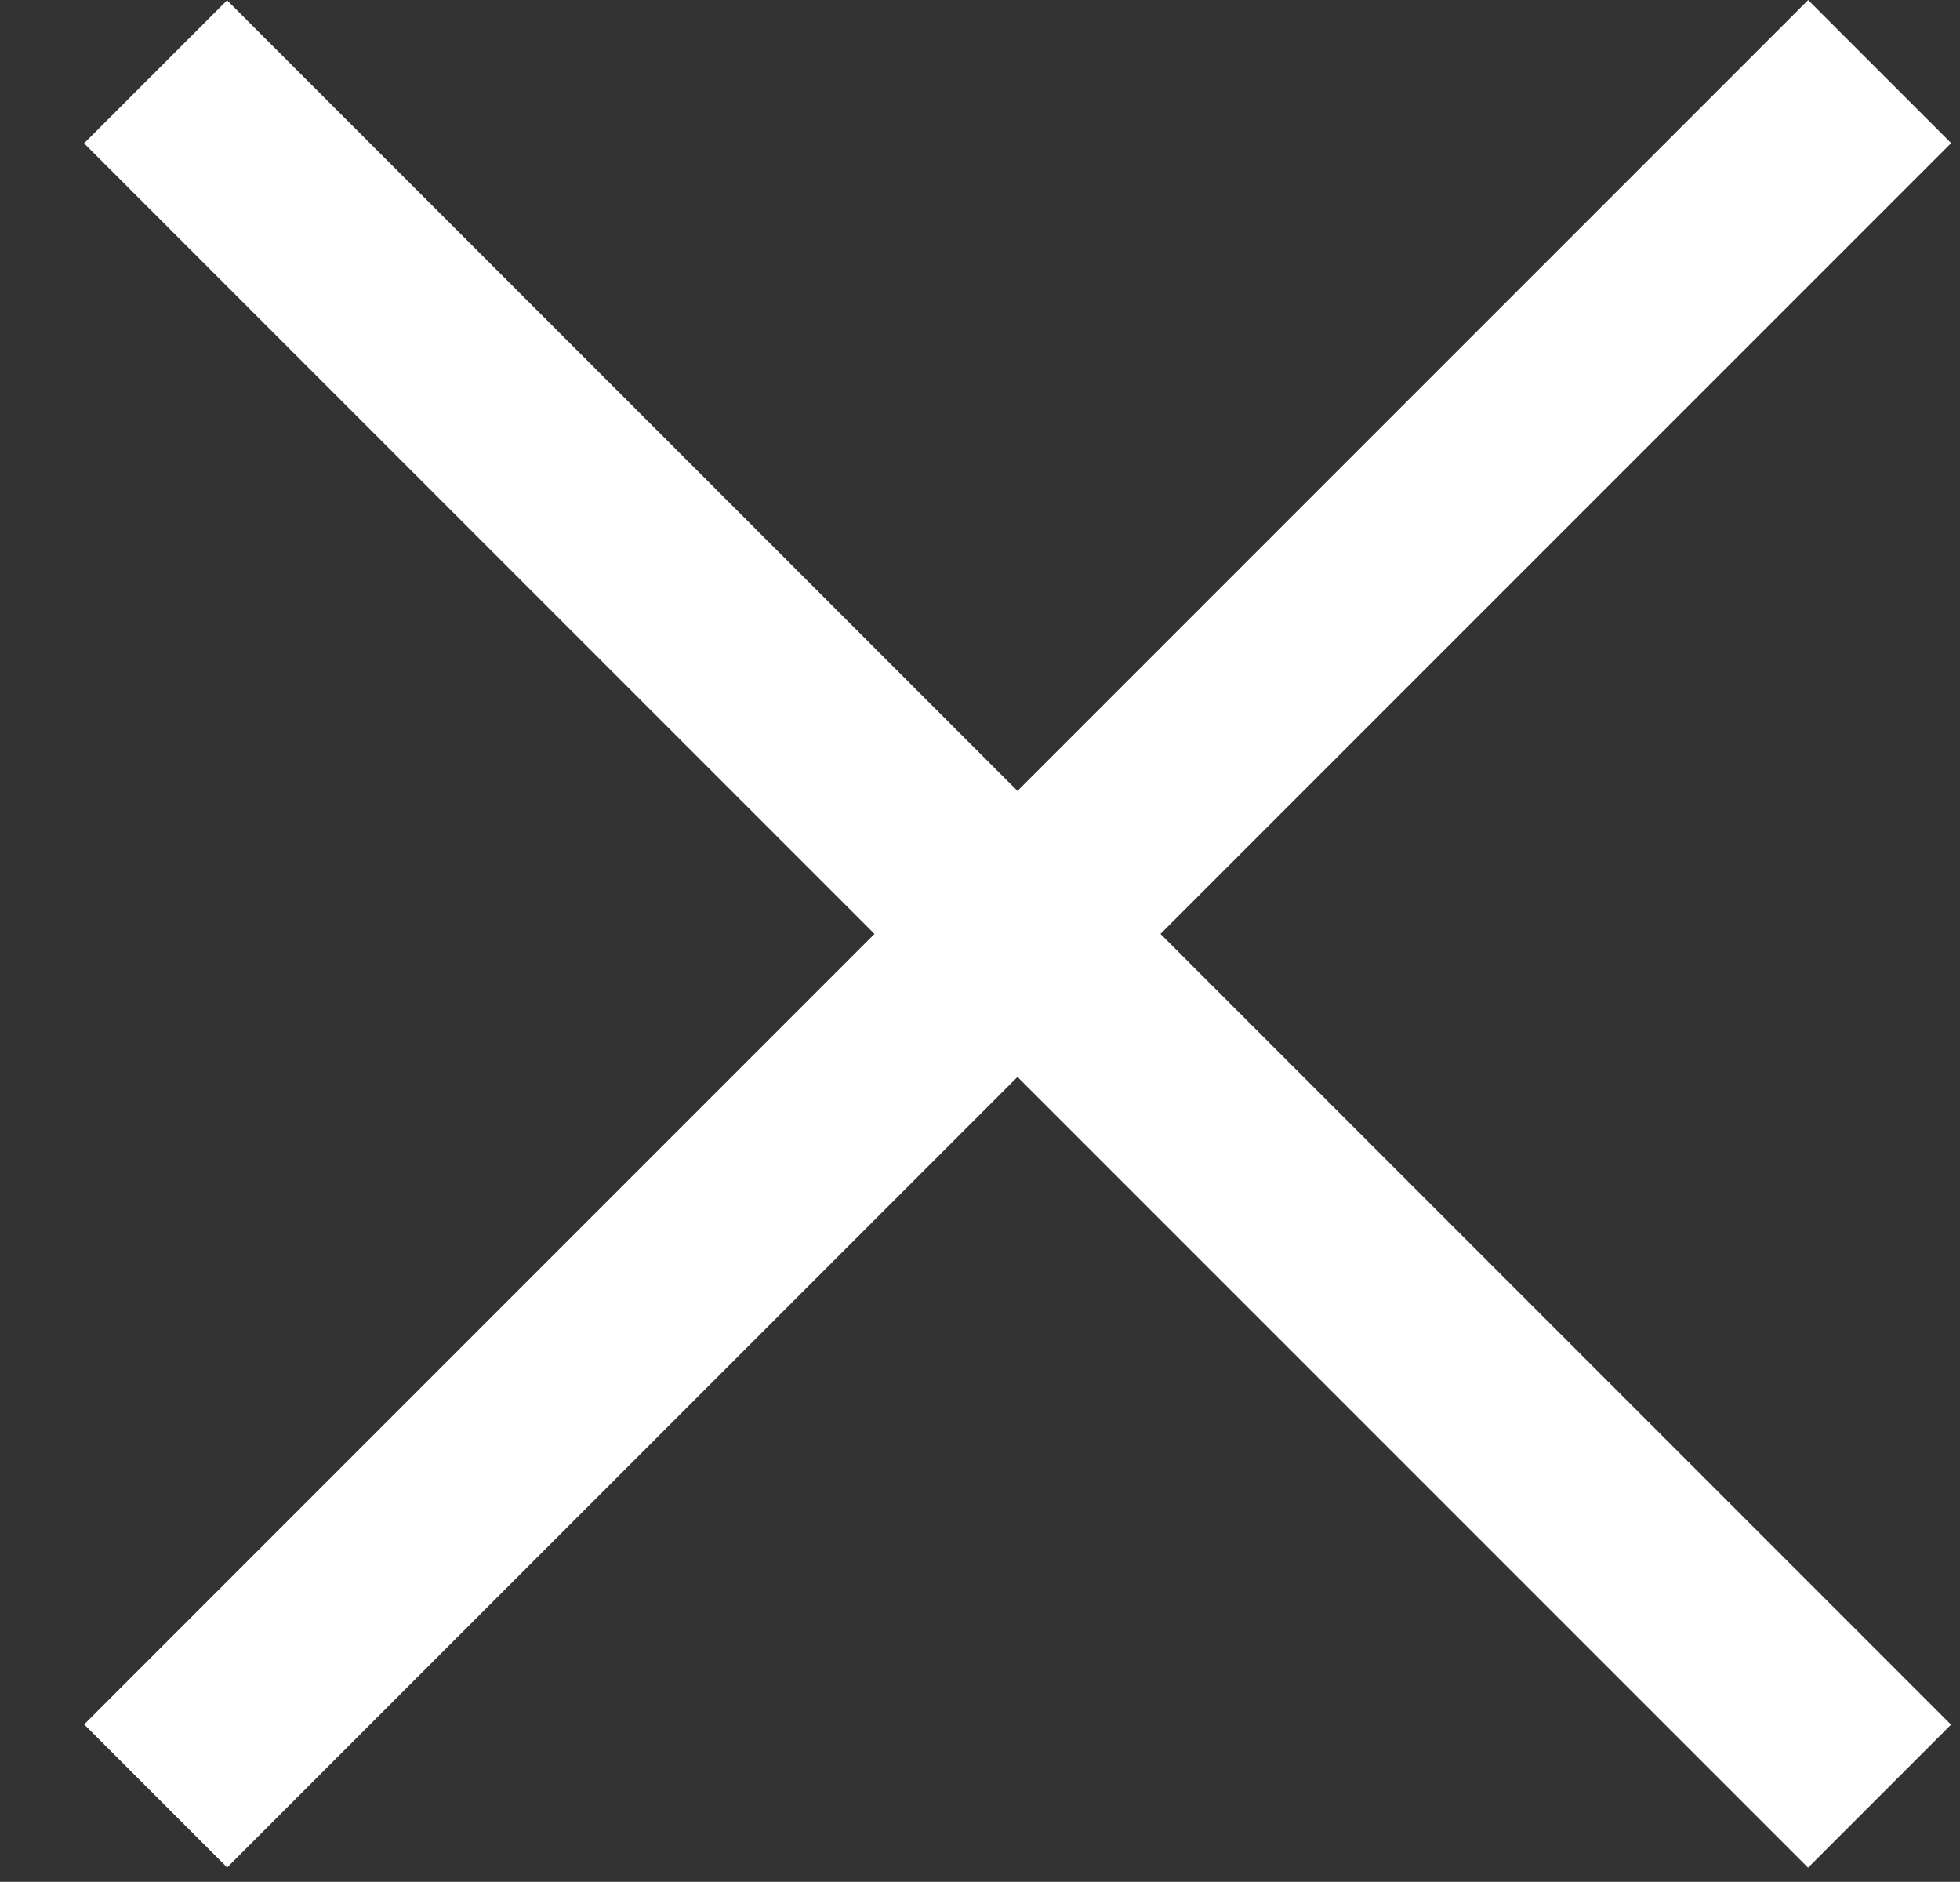 <?xml version="1.0" encoding="utf-8"?>
<svg version="1.1" id="レイヤー_2" xmlns="http://www.w3.org/2000/svg" xmlns:xlink="http://www.w3.org/1999/xlink" x="0px"
	 y="0px" width="23.375px" height="22.438px" viewBox="0 0 23.375 22.438" style="enable-background:new 0 0 23.375 22.438;"
	 xml:space="preserve">
<rect x="0" y="0" width="23.375" height="22.438" fill="#333333" stroke="none"/>
<style type="text/css">
	.st0{fill:#FFFFFF;}
</style>
<rect x="-2.406" y="9.929" transform="matrix(-0.707 -0.707 0.707 -0.707 12.842 27.588)" class="st0" width="29.081" height="2.412"/>
<rect x="-2.406" y="9.929" transform="matrix(-0.707 0.707 -0.707 -0.707 28.588 10.427)" class="st0" width="29.081" height="2.412"/>
</svg>
